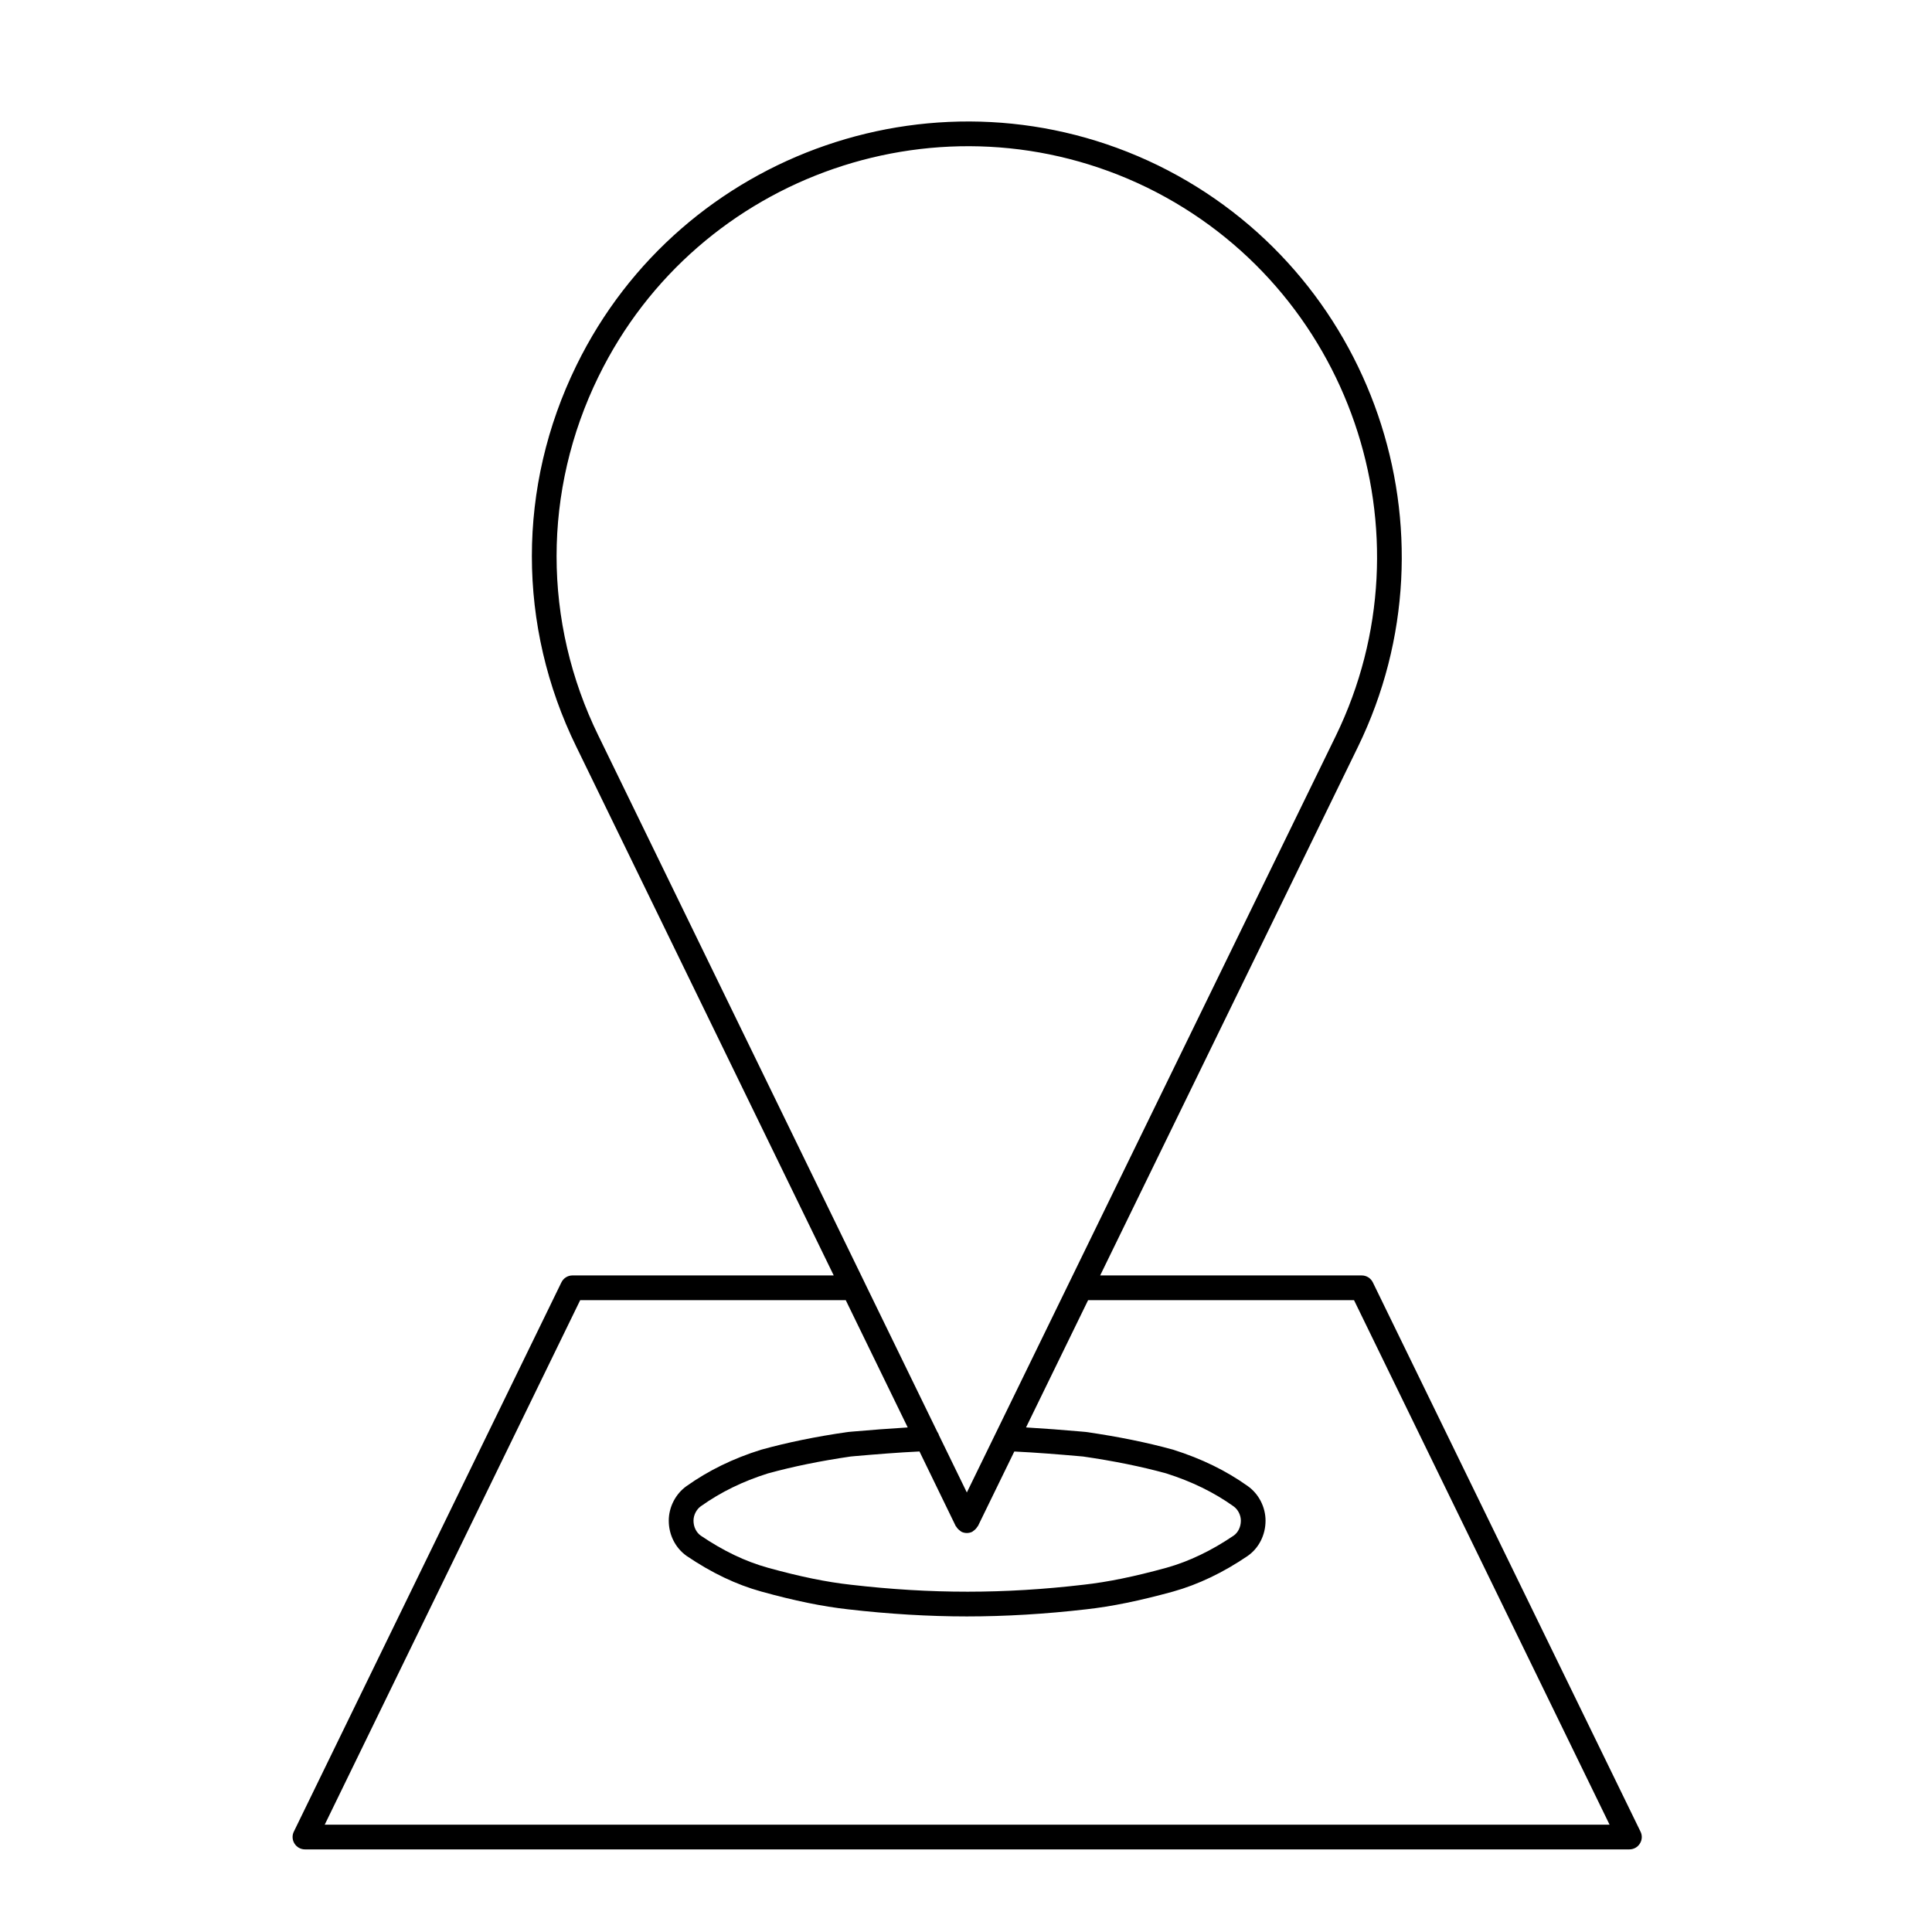 <?xml version="1.0" encoding="UTF-8"?>
<!-- Uploaded to: SVG Repo, www.svgrepo.com, Generator: SVG Repo Mixer Tools -->
<svg fill="#000000" width="800px" height="800px" version="1.1" viewBox="144 144 512 512" xmlns="http://www.w3.org/2000/svg">
 <path d="m507.82 483.85c-0.551-1.129-1.691-1.844-2.941-1.844h-69.324l68.312-140.08c27.785-57.062 4.012-126.2-53.004-154.11-57.121-27.809-126.25-3.988-154.12 53.051-15.723 32.121-15.723 68.961 0 101.06 0 0.012 0.012 0.012 0.012 0.016l68.191 140.06h-69.23c-1.254 0-2.402 0.719-2.941 1.844l-70.902 145.55c-0.5 1.008-0.434 2.211 0.168 3.164 0.594 0.957 1.641 1.547 2.777 1.547h350.99c1.133 0 2.188-0.586 2.777-1.547 0.605-0.945 0.672-2.156 0.168-3.164zm-205.19-240.1c26.301-53.801 91.5-76.266 145.36-50.047 53.773 26.32 76.195 91.527 49.992 145.36l-97.758 200.46-7.352-15.098c-0.105-0.359-0.258-0.672-0.469-0.961l-19.207-39.438c-0.004-0.016-0.012-0.023-0.012-0.039l-70.551-144.92c-0.012-0.004-0.012-0.004-0.012-0.016-14.828-30.262-14.828-65.004 0.004-95.301zm94.652 304.68c0.039 0.082 0.109 0.105 0.156 0.176 0.227 0.383 0.523 0.707 0.891 0.977 0.105 0.082 0.191 0.172 0.312 0.238 0.055 0.035 0.098 0.098 0.152 0.117 0.457 0.223 0.945 0.328 1.43 0.328s0.973-0.105 1.43-0.328c0.059-0.023 0.102-0.086 0.152-0.117 0.117-0.066 0.191-0.152 0.301-0.227 0.379-0.277 0.676-0.605 0.898-0.988 0.039-0.074 0.121-0.102 0.16-0.176l9.637-19.766c5.742 0.273 11.574 0.742 17.23 1.238l0.984 0.086c8.172 1.184 15.406 2.656 22.012 4.465 6.828 2.172 12.672 5.023 17.871 8.734 1.176 0.828 1.941 2.324 1.941 3.809 0 1.641-0.727 3.133-1.895 3.949-5.859 3.984-11.855 6.856-17.793 8.52-8.578 2.359-15.578 3.793-22.031 4.508-20.949 2.445-40.309 2.473-61.637 0-6.481-0.715-13.469-2.152-21.98-4.504-5.977-1.664-11.809-4.457-17.789-8.504-1.203-0.852-1.93-2.336-1.93-3.977 0-1.461 0.777-2.988 1.949-3.82 5.266-3.742 11.109-6.602 17.758-8.691 6.699-1.844 13.93-3.316 21.926-4.484l1.078-0.102c5.644-0.492 11.441-0.961 17.176-1.238zm-167.23 79.133 67.707-139.01h70.371l16.426 33.734c-4.922 0.297-9.836 0.68-14.629 1.094l-1.27 0.117c-8.453 1.219-15.945 2.75-23.02 4.711-7.426 2.332-13.871 5.488-19.699 9.621-2.902 2.062-4.707 5.566-4.707 9.16 0 3.773 1.762 7.254 4.762 9.367 6.621 4.481 13.082 7.562 19.754 9.418 8.863 2.453 16.184 3.949 22.992 4.711 10.828 1.25 21.422 1.883 31.484 1.883 10.195 0 20.852-0.637 31.625-1.883 6.797-0.754 14.121-2.254 23.055-4.711 6.641-1.859 13.273-5.031 19.754-9.441 2.961-2.066 4.727-5.562 4.727-9.34 0-3.602-1.805-7.113-4.695-9.152-5.754-4.102-12.191-7.254-19.809-9.668-6.992-1.918-14.488-3.445-23.109-4.691l-1.168-0.105c-4.816-0.422-9.758-0.805-14.691-1.098l16.449-33.727h70.469l67.73 139.01-340.51-0.004z"/>
</svg>